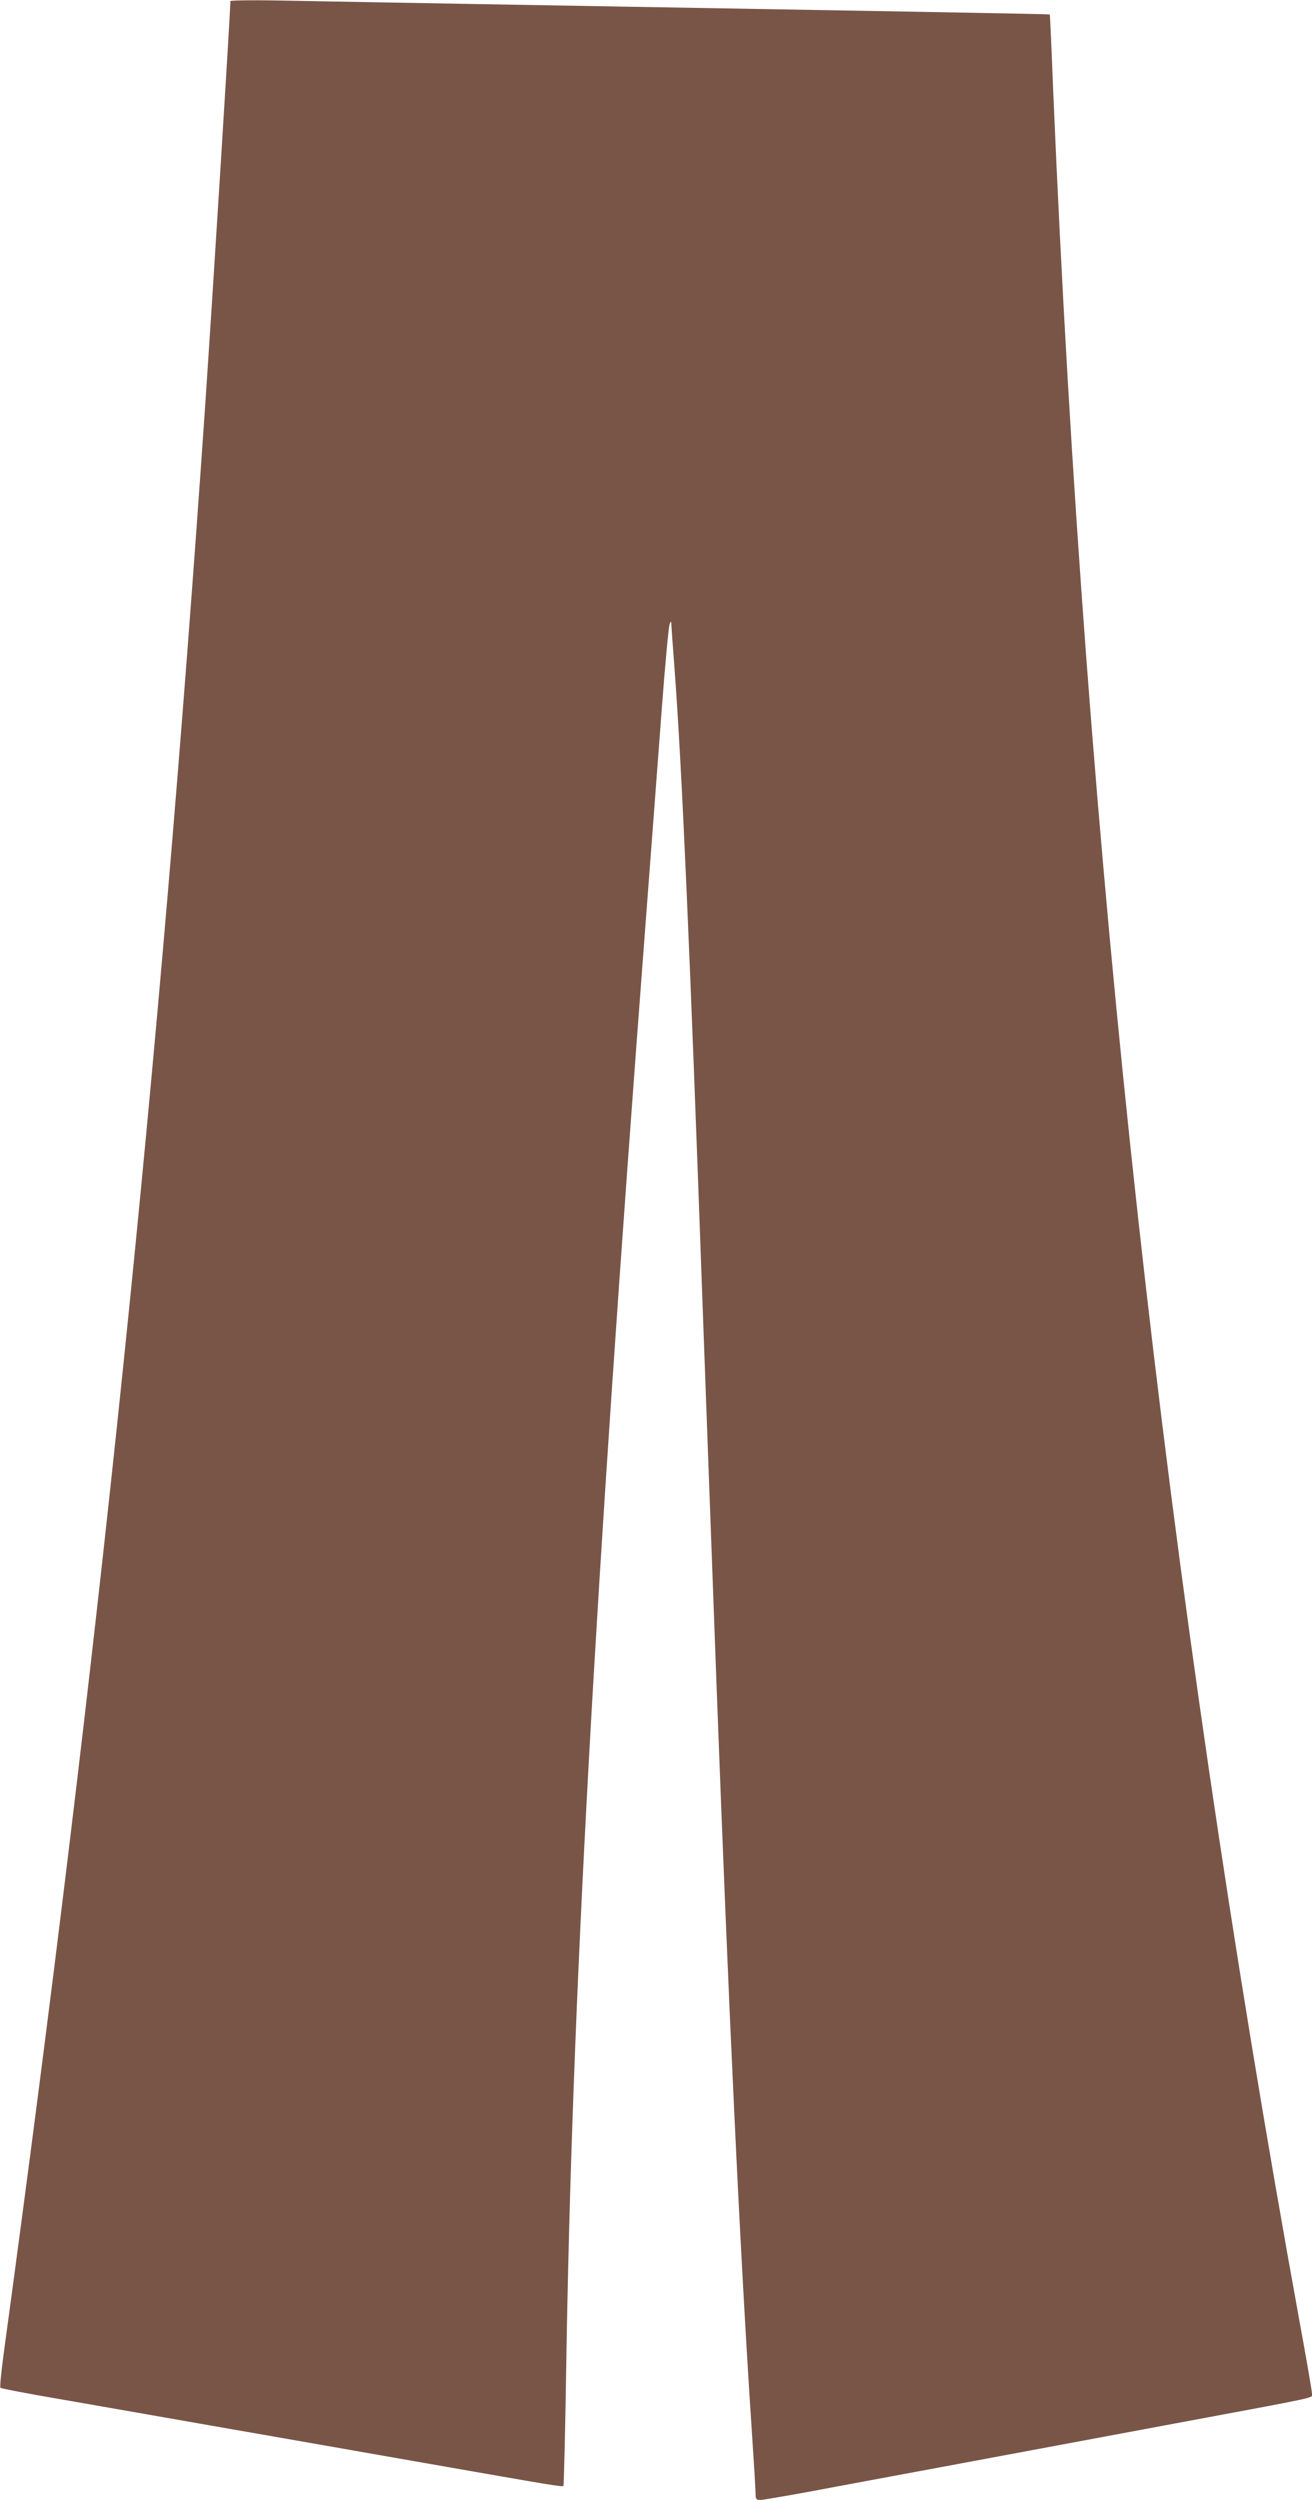 <?xml version="1.0" standalone="no"?>
<!DOCTYPE svg PUBLIC "-//W3C//DTD SVG 20010904//EN"
 "http://www.w3.org/TR/2001/REC-SVG-20010904/DTD/svg10.dtd">
<svg version="1.0" xmlns="http://www.w3.org/2000/svg"
 width="672pt" height="1280pt" viewBox="0 0 672 1280"
 preserveAspectRatio="xMidYMid meet">
<g transform="translate(0,1280) scale(0.1,-0.1)"
fill="#795548" stroke="none">
<path d="M1180 12794 c0 -60 -91 -1511 -130 -2084 -235 -3415 -538 -6344
-1032 -9967 -12 -90 -19 -165 -16 -169 4 -3 120 -26 260 -50 139 -24 509 -89
823 -144 314 -55 802 -140 1085 -190 685 -120 709 -124 716 -118 2 3 9 273 14
599 30 1885 143 3931 405 7379 30 393 68 900 85 1125 17 226 35 419 40 430 7
17 9 16 9 -10 1 -16 8 -116 16 -220 37 -493 77 -1386 145 -3295 20 -544 26
-715 70 -1905 63 -1692 122 -2939 180 -3810 11 -165 20 -315 20 -332 0 -29 3
-33 26 -33 14 0 193 31 397 70 442 82 1117 208 1717 320 772 144 710 130 710
154 0 12 -29 181 -65 376 -688 3786 -1094 7463 -1261 11425 -8 209 -16 381
-17 381 -2 2 -841 17 -2982 54 -313 5 -715 13 -892 16 -184 4 -323 3 -323 -2z"/>
</g>
</svg>
